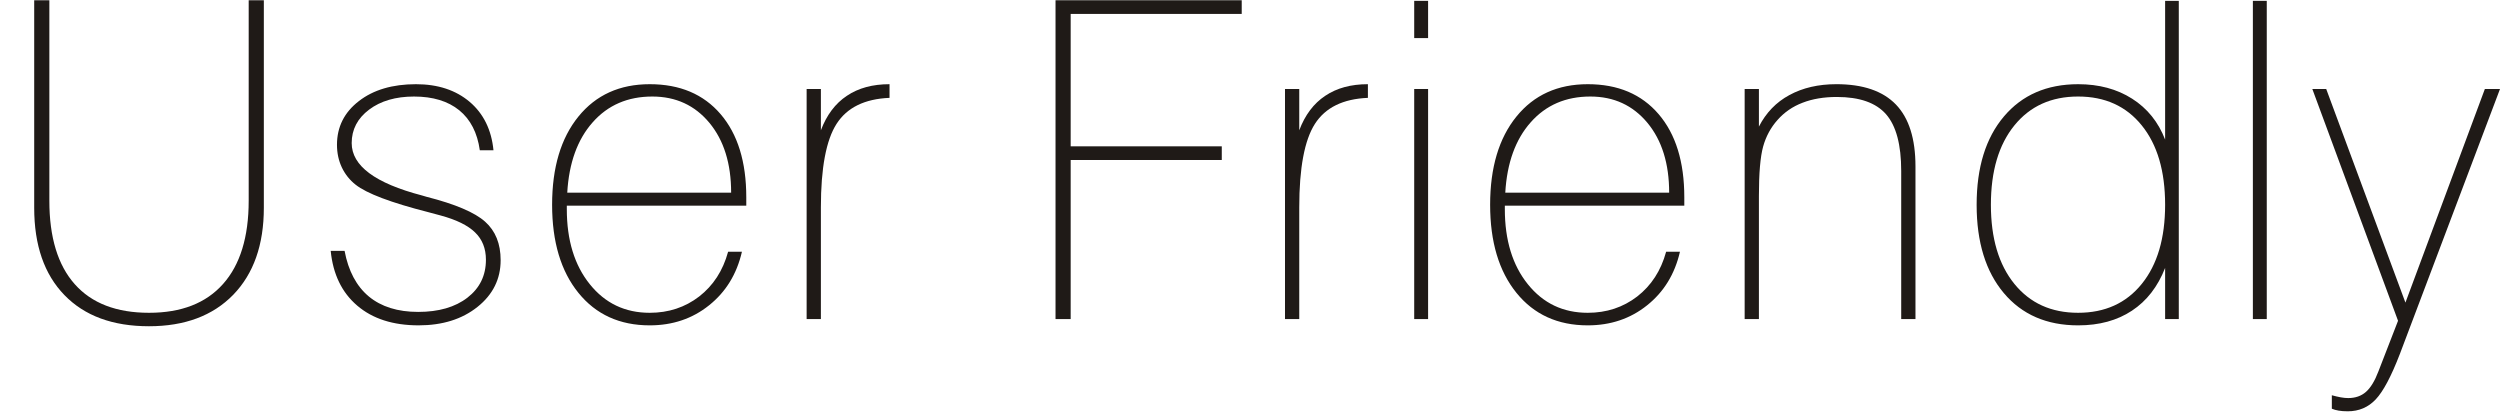 <?xml version="1.0" encoding="UTF-8"?>
<!DOCTYPE svg PUBLIC "-//W3C//DTD SVG 1.1//EN" "http://www.w3.org/Graphics/SVG/1.1/DTD/svg11.dtd">
<!-- Creator: CorelDRAW -->
<svg xmlns="http://www.w3.org/2000/svg" xml:space="preserve" width="893px" height="147px" style="shape-rendering:geometricPrecision; text-rendering:geometricPrecision; image-rendering:optimizeQuality; fill-rule:evenodd; clip-rule:evenodd"
viewBox="0 0 447.861 73.634"
 xmlns:xlink="http://www.w3.org/1999/xlink">
 <defs>
  <style type="text/css">
   <![CDATA[
    .fil0 {fill:#1F1A17;fill-rule:nonzero}
   ]]>
  </style>
 </defs>
 <g id="Layer_x0020_1">
  <path class="fil0" d="M6.129 0l2.713 0 0 35.91c0,6.565 1.522,11.555 4.553,14.957 3.031,3.415 7.465,5.123 13.302,5.123 5.784,0 10.205,-1.721 13.263,-5.162 3.057,-3.428 4.592,-8.405 4.592,-14.917l0 -35.91 2.714 0 0 37.181c0,6.618 -1.827,11.807 -5.48,15.579 -3.667,3.76 -8.696,5.639 -15.103,5.639 -6.499,0 -11.542,-1.866 -15.142,-5.585 -3.614,-3.72 -5.414,-8.935 -5.414,-15.632l0 -37.181z"/>
  <path id="1" class="fil0" d="M61.73 44.898c0.675,3.587 2.118,6.313 4.341,8.167 2.224,1.84 5.175,2.767 8.842,2.767 3.667,0 6.619,-0.847 8.829,-2.555 2.21,-1.708 3.309,-3.971 3.309,-6.79 0,-2.012 -0.648,-3.653 -1.946,-4.898 -1.284,-1.258 -3.362,-2.277 -6.208,-3.044 -0.489,-0.132 -1.217,-0.331 -2.171,-0.582 -6.697,-1.707 -11.039,-3.349 -13.024,-4.924 -1.059,-0.834 -1.88,-1.867 -2.462,-3.084 -0.582,-1.231 -0.873,-2.581 -0.873,-4.063 0,-3.203 1.31,-5.811 3.918,-7.823 2.608,-2.025 6.023,-3.031 10.232,-3.031 3.931,0 7.135,1.059 9.623,3.164 2.475,2.104 3.905,5.003 4.262,8.669l-2.448 0c-0.437,-3.124 -1.668,-5.52 -3.68,-7.161 -2.025,-1.642 -4.726,-2.462 -8.101,-2.462 -3.283,0 -5.97,0.781 -8.047,2.343 -2.078,1.562 -3.124,3.56 -3.124,5.996 0,4.063 4.196,7.187 12.601,9.385l0.807 0.238c5.149,1.31 8.656,2.806 10.496,4.46 1.853,1.655 2.78,3.944 2.78,6.896 0,3.362 -1.377,6.155 -4.143,8.365 -2.766,2.211 -6.287,3.309 -10.549,3.309 -4.579,0 -8.246,-1.178 -10.999,-3.534 -2.753,-2.343 -4.341,-5.626 -4.752,-9.808l2.489 0z"/>
  <path id="12" class="fil0" d="M101.621 34.468l29.358 0c0,-5.202 -1.297,-9.372 -3.892,-12.508 -2.608,-3.137 -6.01,-4.712 -10.232,-4.712 -4.395,0 -7.955,1.536 -10.681,4.619 -2.727,3.071 -4.249,7.28 -4.553,12.601zm31.291 10.589c-0.927,4.011 -2.886,7.2 -5.89,9.596 -2.991,2.396 -6.539,3.587 -10.629,3.587 -5.374,0 -9.636,-1.946 -12.773,-5.824 -3.137,-3.878 -4.712,-9.133 -4.712,-15.777 0,-6.671 1.575,-11.939 4.712,-15.804 3.137,-3.865 7.399,-5.797 12.773,-5.797 5.414,0 9.636,1.787 12.707,5.374 3.057,3.573 4.593,8.537 4.593,14.877l0 1.509 -32.151 0 0 0.622c0,5.559 1.376,10.046 4.116,13.448 2.74,3.415 6.314,5.123 10.735,5.123 3.389,0 6.34,-0.979 8.869,-2.925 2.515,-1.959 4.249,-4.619 5.175,-8.008l2.475 0z"/>
  <path id="123" class="fil0" d="M144.503 57.115l0 -41.218 2.555 0 0 7.399c1.032,-2.739 2.581,-4.805 4.659,-6.181 2.065,-1.39 4.607,-2.078 7.638,-2.078l0 2.448c-4.447,0.185 -7.611,1.734 -9.491,4.659 -1.866,2.912 -2.806,7.902 -2.806,14.957l0 20.013 -2.555 0z"/>
  <polygon id="1234" class="fil0" points="189.092,57.115 189.092,0 222.447,0 222.447,2.449 191.805,2.449 191.805,26.169 218.874,26.169 218.874,28.617 191.805,28.617 191.805,57.115 "/>
  <path id="12345" class="fil0" d="M230.2 57.115l0 -41.218 2.555 0 0 7.399c1.032,-2.739 2.581,-4.805 4.659,-6.181 2.065,-1.39 4.607,-2.078 7.638,-2.078l0 2.448c-4.447,0.185 -7.611,1.734 -9.491,4.659 -1.866,2.912 -2.806,7.902 -2.806,14.957l0 20.013 -2.555 0z"/>
  <path id="123456" class="fil0" d="M253.347 57.115l0 -41.218 2.488 0 0 41.218 -2.488 0zm0 -50.337l0 -6.671 2.488 0 0 6.671 -2.488 0z"/>
  <path id="1234567" class="fil0" d="M269.663 34.468l29.358 0c0,-5.202 -1.297,-9.372 -3.892,-12.508 -2.608,-3.137 -6.01,-4.712 -10.232,-4.712 -4.395,0 -7.955,1.536 -10.681,4.619 -2.727,3.071 -4.249,7.28 -4.553,12.601zm31.291 10.589c-0.927,4.011 -2.886,7.2 -5.89,9.596 -2.991,2.396 -6.539,3.587 -10.629,3.587 -5.374,0 -9.636,-1.946 -12.773,-5.824 -3.137,-3.878 -4.712,-9.133 -4.712,-15.777 0,-6.671 1.575,-11.939 4.712,-15.804 3.137,-3.865 7.399,-5.797 12.773,-5.797 5.414,0 9.636,1.787 12.707,5.374 3.057,3.573 4.593,8.537 4.593,14.877l0 1.509 -32.151 0 0 0.622c0,5.559 1.376,10.046 4.116,13.448 2.74,3.415 6.314,5.123 10.735,5.123 3.389,0 6.34,-0.979 8.869,-2.925 2.515,-1.959 4.249,-4.619 5.175,-8.008l2.475 0z"/>
  <path id="12345678" class="fil0" d="M312.545 57.115l0 -41.218 2.555 0 0 6.737c1.271,-2.475 3.084,-4.368 5.466,-5.652 2.383,-1.297 5.189,-1.946 8.418,-1.946 4.765,0 8.312,1.217 10.655,3.64 2.343,2.435 3.508,6.129 3.508,11.092l0 27.346 -2.555 0 0 -26.526c0,-4.699 -0.9,-8.087 -2.714,-10.165 -1.813,-2.065 -4.752,-3.097 -8.815,-3.097 -2.329,0 -4.368,0.344 -6.142,1.033 -1.774,0.675 -3.269,1.707 -4.487,3.084 -1.218,1.363 -2.078,2.964 -2.581,4.778 -0.503,1.827 -0.754,4.765 -0.754,8.829l0 2.29 0 19.775 -2.555 0z"/>
  <path id="123456789" class="fil0" d="M387.869 36.638c0,-6.023 -1.39,-10.761 -4.183,-14.216 -2.793,-3.455 -6.592,-5.175 -11.409,-5.175 -4.805,0 -8.604,1.72 -11.41,5.175 -2.806,3.454 -4.209,8.193 -4.209,14.216 0,5.996 1.403,10.721 4.209,14.176 2.806,3.454 6.605,5.175 11.41,5.175 4.818,0 8.617,-1.721 11.409,-5.175 2.793,-3.455 4.183,-8.18 4.183,-14.176zm2.449 -36.532l0 57.009 -2.449 0 0 -9.159c-1.323,3.362 -3.296,5.917 -5.956,7.664 -2.647,1.748 -5.85,2.621 -9.623,2.621 -5.639,0 -10.073,-1.932 -13.316,-5.784 -3.243,-3.851 -4.871,-9.12 -4.871,-15.817 0,-6.697 1.628,-11.966 4.885,-15.818 3.256,-3.851 7.69,-5.784 13.302,-5.784 3.719,0 6.936,0.86 9.662,2.594 2.727,1.734 4.699,4.183 5.917,7.333l0 -24.858 2.449 0z"/>
  <polygon id="12345678910" class="fil0" points="403.59,57.115 403.59,0.106 406.078,0.106 406.078,57.115 "/>
  <path id="1234567891011" class="fil0" d="M429.913 63.389c-1.536,3.985 -2.965,6.684 -4.315,8.114 -1.337,1.416 -3.005,2.132 -5.004,2.132 -0.635,0 -1.191,-0.04 -1.641,-0.119 -0.45,-0.079 -0.86,-0.185 -1.218,-0.344l0 -2.409c0.569,0.159 1.099,0.278 1.589,0.371 0.489,0.092 0.94,0.132 1.35,0.132 1.27,0 2.329,-0.37 3.163,-1.098 0.847,-0.741 1.589,-1.959 2.237,-3.667l3.521 -9.08 -15.354 -41.522 2.488 0 14.19 38.266 14.229 -38.266 2.713 0 -17.948 47.492z"/>
 </g>
</svg>
